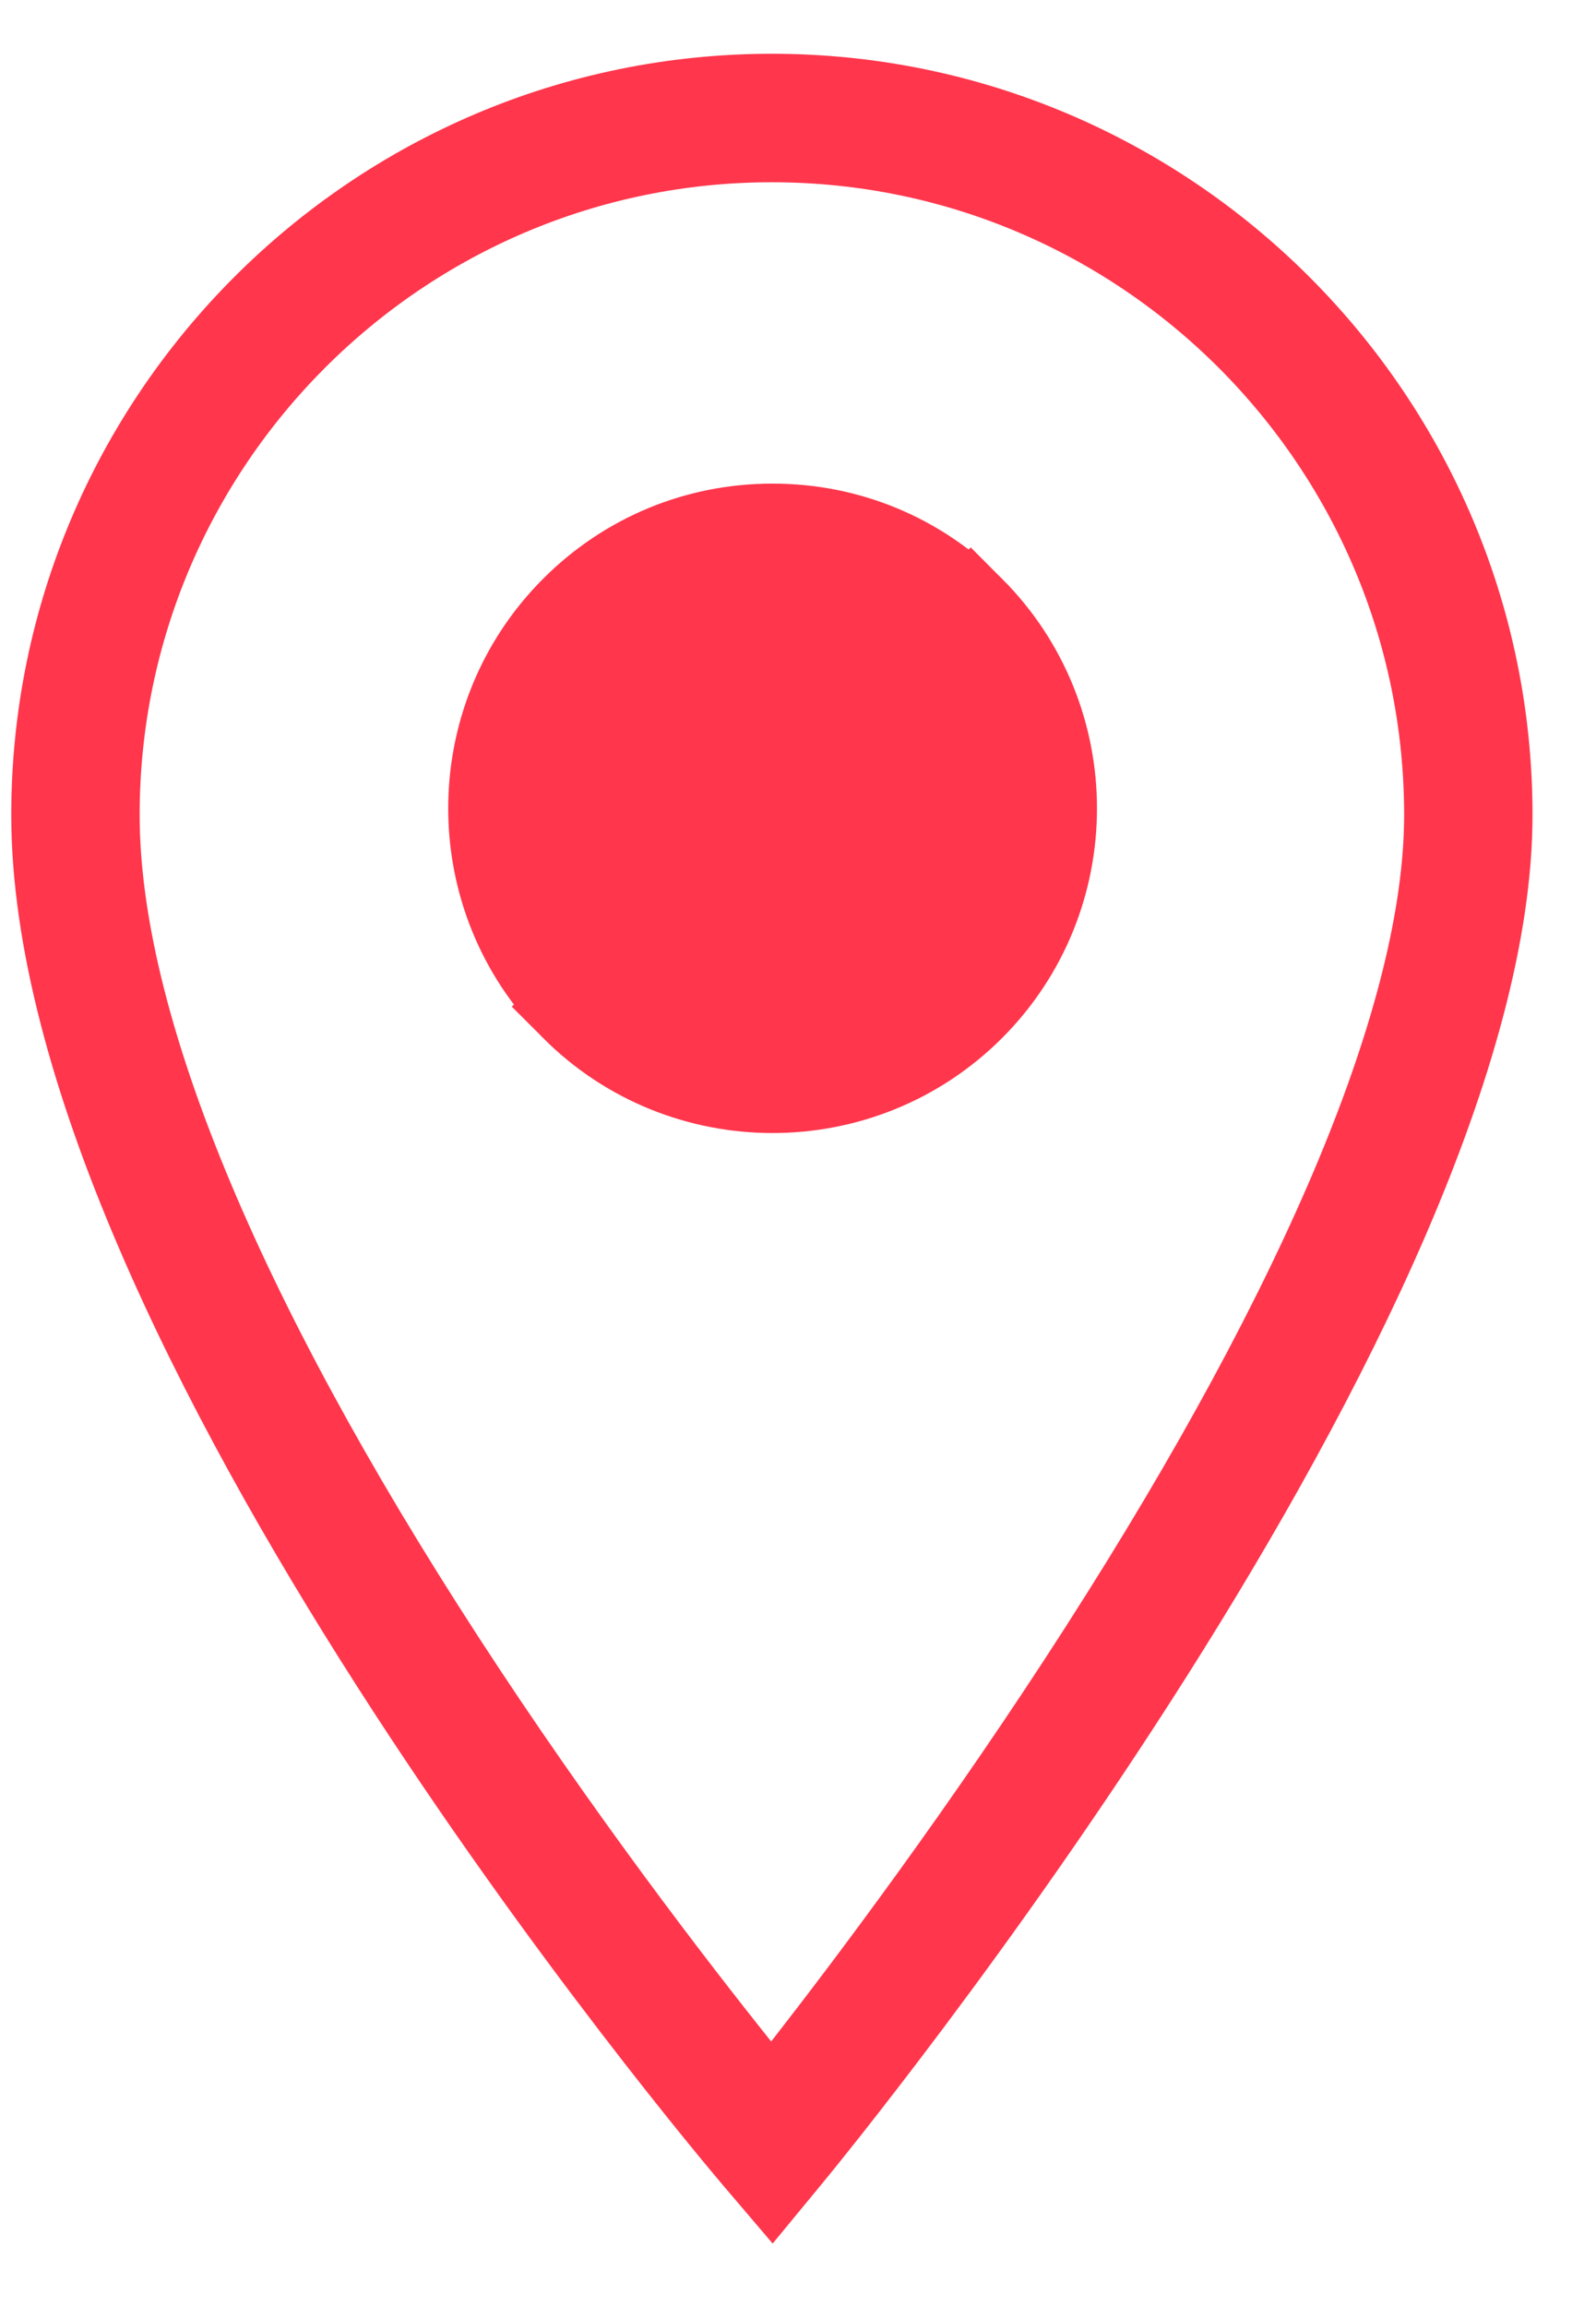 <svg width="18" height="26" viewBox="0 0 18 26" fill="none" xmlns="http://www.w3.org/2000/svg">
<path d="M6.479 11.345L6.479 11.345C7.094 11.961 7.903 12.269 8.713 12.269C9.524 12.269 10.332 11.961 10.948 11.345L10.948 11.345C12.18 10.113 12.18 8.108 10.948 6.876L6.479 11.345ZM6.479 11.345C5.247 10.113 5.247 8.108 6.479 6.876L6.479 6.876M6.479 11.345L6.479 6.876M6.479 6.876C7.076 6.278 7.868 5.95 8.713 5.95M6.479 6.876L8.713 5.95M8.713 5.95C9.558 5.95 10.35 6.278 10.948 6.876L8.713 5.95ZM8.713 6.399C8.02 6.399 7.325 6.663 6.795 7.192C5.737 8.25 5.737 9.971 6.795 11.028C7.307 11.54 7.99 11.823 8.713 11.823C9.437 11.823 10.12 11.54 10.631 11.028C11.689 9.971 11.689 8.25 10.631 7.192C10.102 6.663 9.407 6.399 8.713 6.399Z" fill="#FF364C" stroke="#FF364C"/>
<path d="M8.307 23.319L8.702 23.812L9.092 23.314C9.814 22.389 11.139 20.633 12.452 18.584C13.707 16.627 14.674 14.84 15.329 13.27C15.98 11.706 16.336 10.324 16.336 9.184C16.336 4.977 12.913 1.554 8.705 1.554C4.497 1.554 1.075 4.977 1.075 9.184C1.075 11.55 2.466 14.854 4.966 18.704L5.385 18.432L4.966 18.704C6.272 20.716 7.586 22.418 8.307 23.319ZM8.878 24.3L8.708 24.506L8.535 24.303C8.535 24.303 8.535 24.303 8.535 24.303C8.377 24.117 6.387 21.763 4.439 18.721C3.465 17.2 2.507 15.517 1.795 13.854C1.079 12.185 0.627 10.573 0.627 9.184C0.627 4.731 4.251 1.106 8.705 1.106C13.159 1.106 16.784 4.731 16.784 9.184C16.784 10.497 16.334 12.07 15.618 13.727C14.905 15.375 13.948 17.067 12.974 18.605C11.026 21.682 9.036 24.109 8.878 24.3C8.878 24.3 8.878 24.3 8.878 24.3Z" fill="#FF364C" stroke="#FF364C"/>
</svg>

